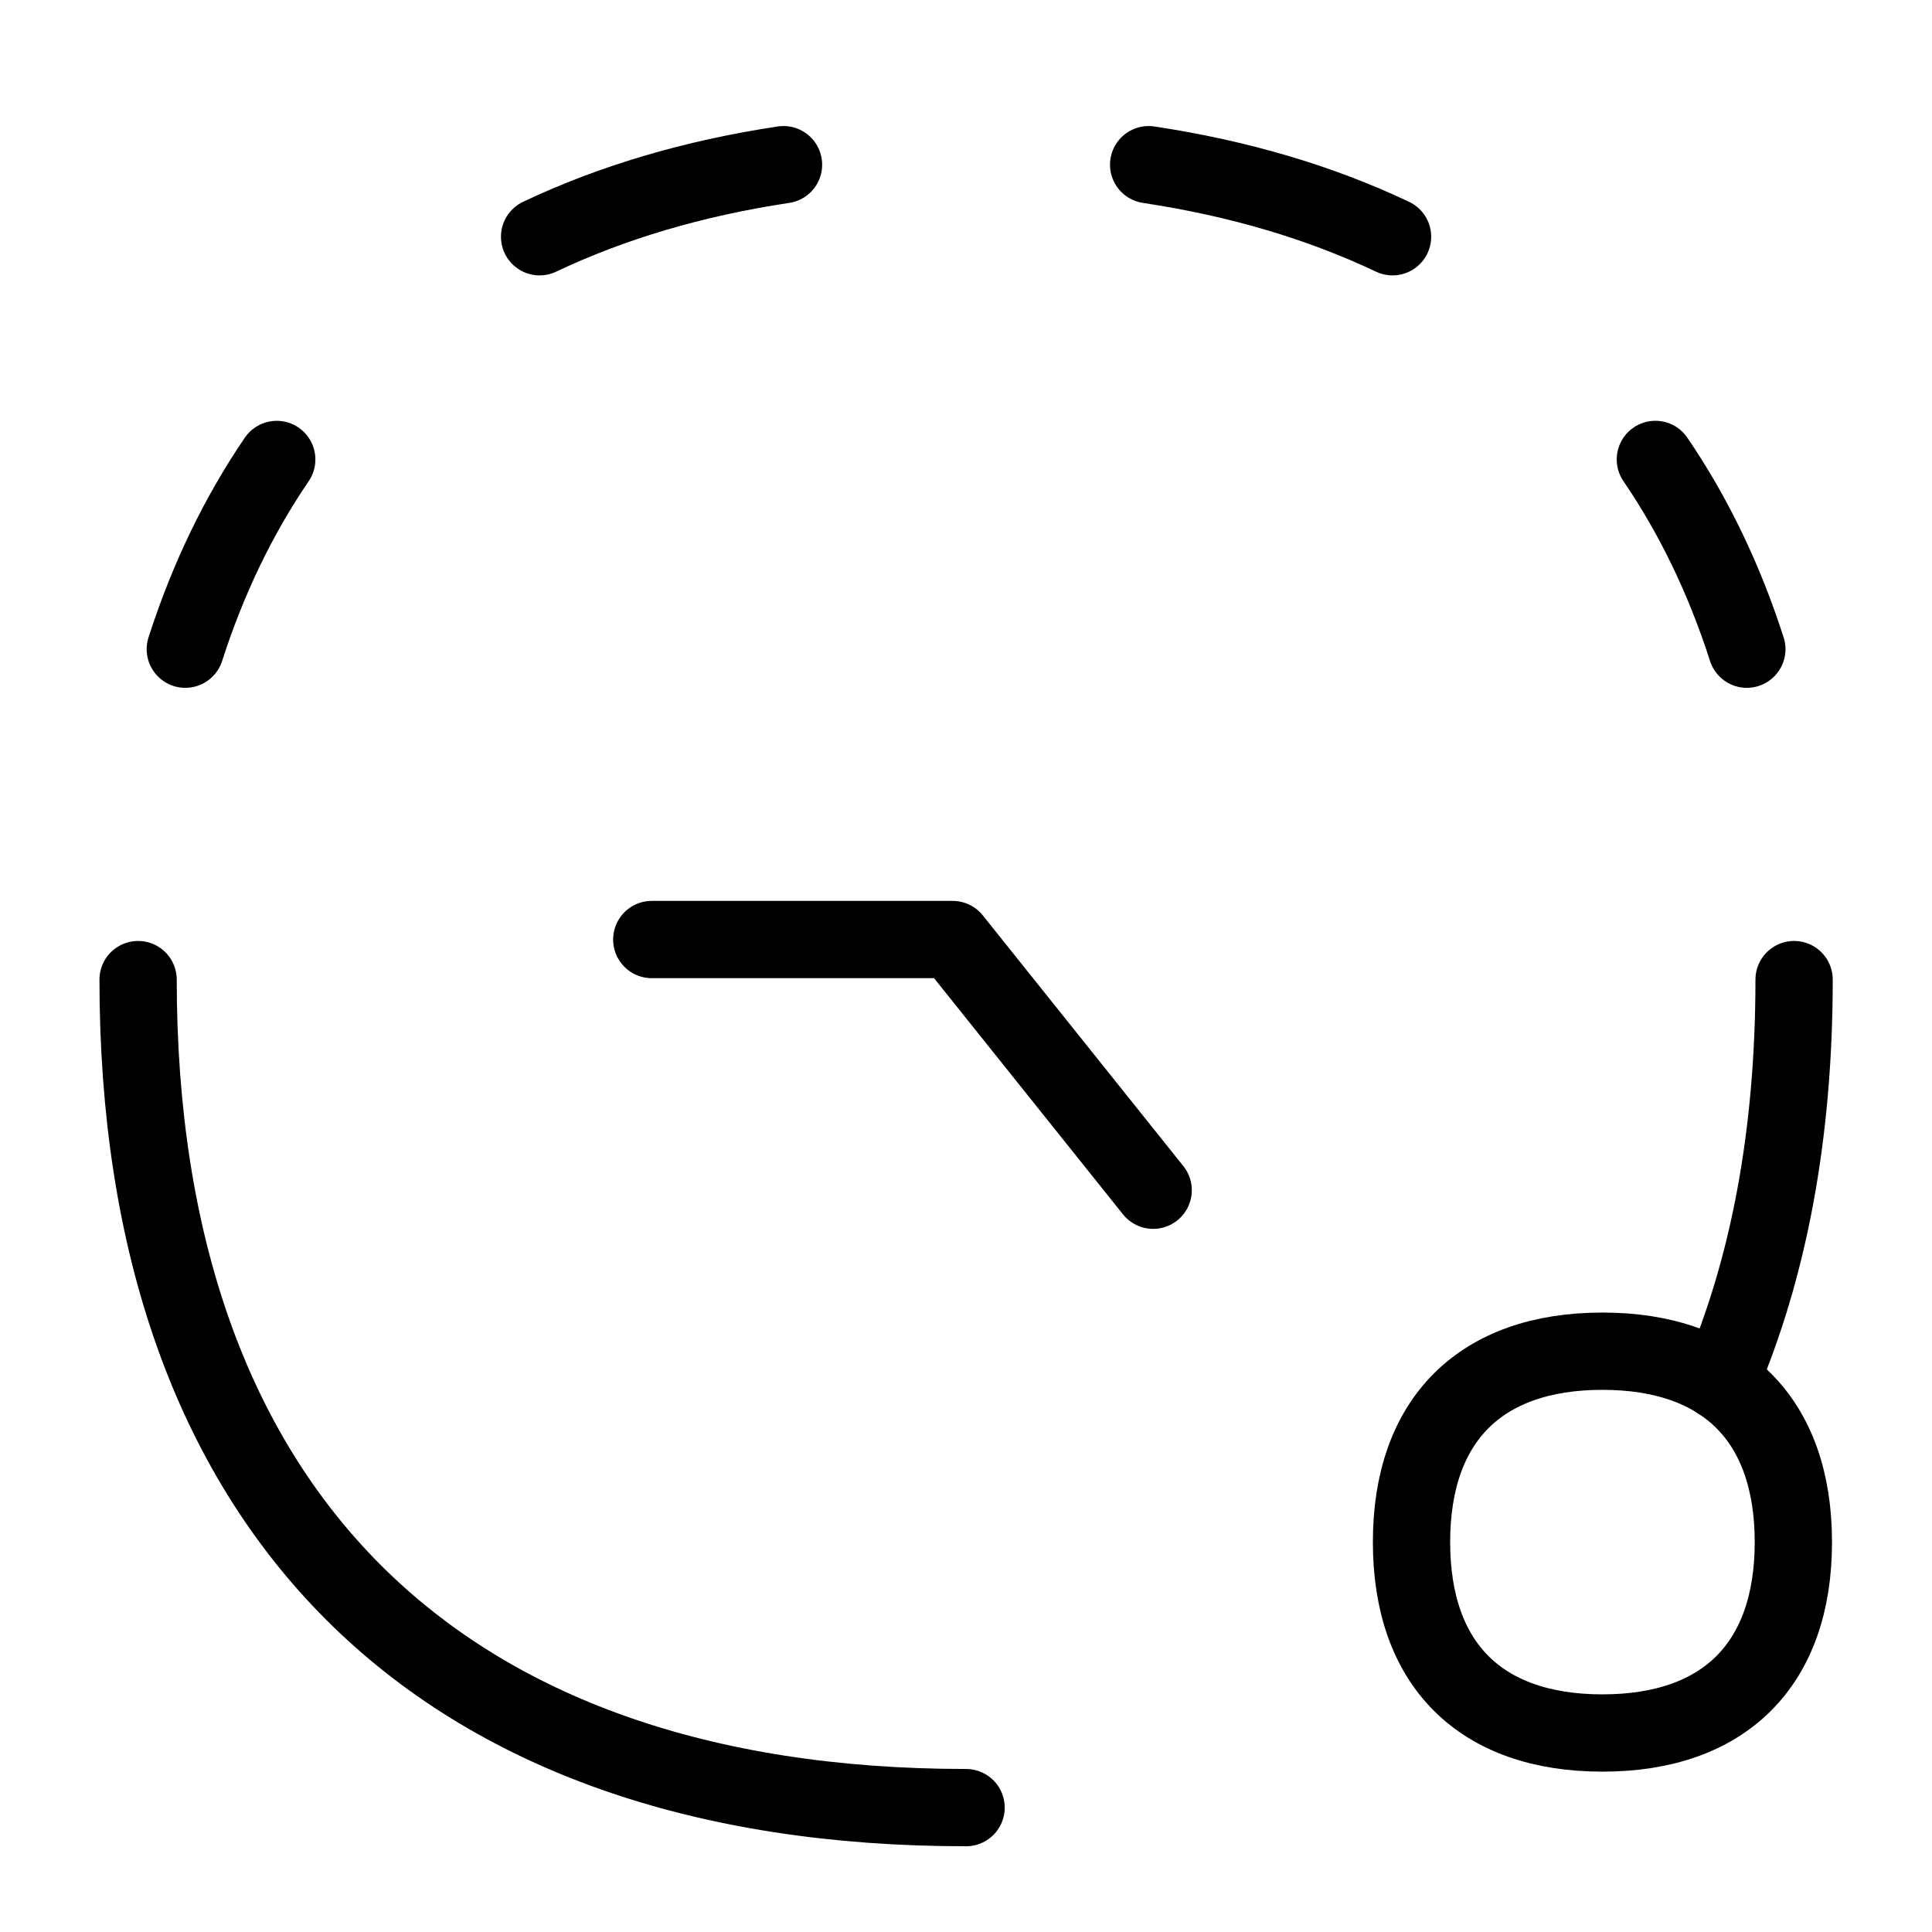 <svg width="50" height="50" viewBox="0 0 50 50" fill="none" xmlns="http://www.w3.org/2000/svg">
<g clip-path="url(#clip0_25_1317)">
<g clip-path="url(#clip1_25_1317)">
<g clip-path="url(#clip2_25_1317)">
<path d="M25.002 46.781C11.288 46.781 3.574 39.066 3.574 25.352" stroke="black" stroke-width="2" stroke-linecap="round" stroke-linejoin="round"/>
<path d="M46.431 25.352C46.431 29.342 45.778 32.824 44.514 35.757" stroke="black" stroke-width="2" stroke-linecap="round" stroke-linejoin="round"/>
<path d="M45.208 16.801C44.623 14.981 43.831 13.341 42.841 11.89" stroke="black" stroke-width="2" stroke-linecap="round" stroke-linejoin="round"/>
<path d="M36.039 6.127C34.169 5.24 32.061 4.614 29.727 4.262" stroke="black" stroke-width="2" stroke-linecap="round" stroke-linejoin="round"/>
<path d="M13.965 6.127C15.835 5.24 17.943 4.614 20.277 4.262" stroke="black" stroke-width="2" stroke-linecap="round" stroke-linejoin="round"/>
<path d="M4.796 16.801C5.381 14.981 6.173 13.342 7.162 11.891" stroke="black" stroke-width="2" stroke-linecap="round" stroke-linejoin="round"/>
<path d="M41.471 44.85C44.633 44.85 46.412 43.072 46.412 39.91C46.412 36.748 44.633 34.969 41.471 34.969C38.309 34.969 36.53 36.748 36.53 39.91C36.53 43.072 38.309 44.85 41.471 44.85Z" stroke="black" stroke-width="2" stroke-linecap="round" stroke-linejoin="round"/>
<path d="M29.844 30.803L24.654 24.315H16.868" stroke="black" stroke-width="2" stroke-linecap="round" stroke-linejoin="round"/>
</g>
</g>
</g>
<defs>
<clipPath id="clip0_25_1317">
<rect width="50" height="50" fill="white" transform="translate(0)"/>
</clipPath>
<clipPath id="clip1_25_1317">
<rect width="50" height="50" fill="white" transform="translate(0.002)"/>
</clipPath>
<clipPath id="clip2_25_1317">
<rect width="46" height="46" fill="white" transform="translate(2.002 2.352)"/>
</clipPath>
</defs>
</svg>
